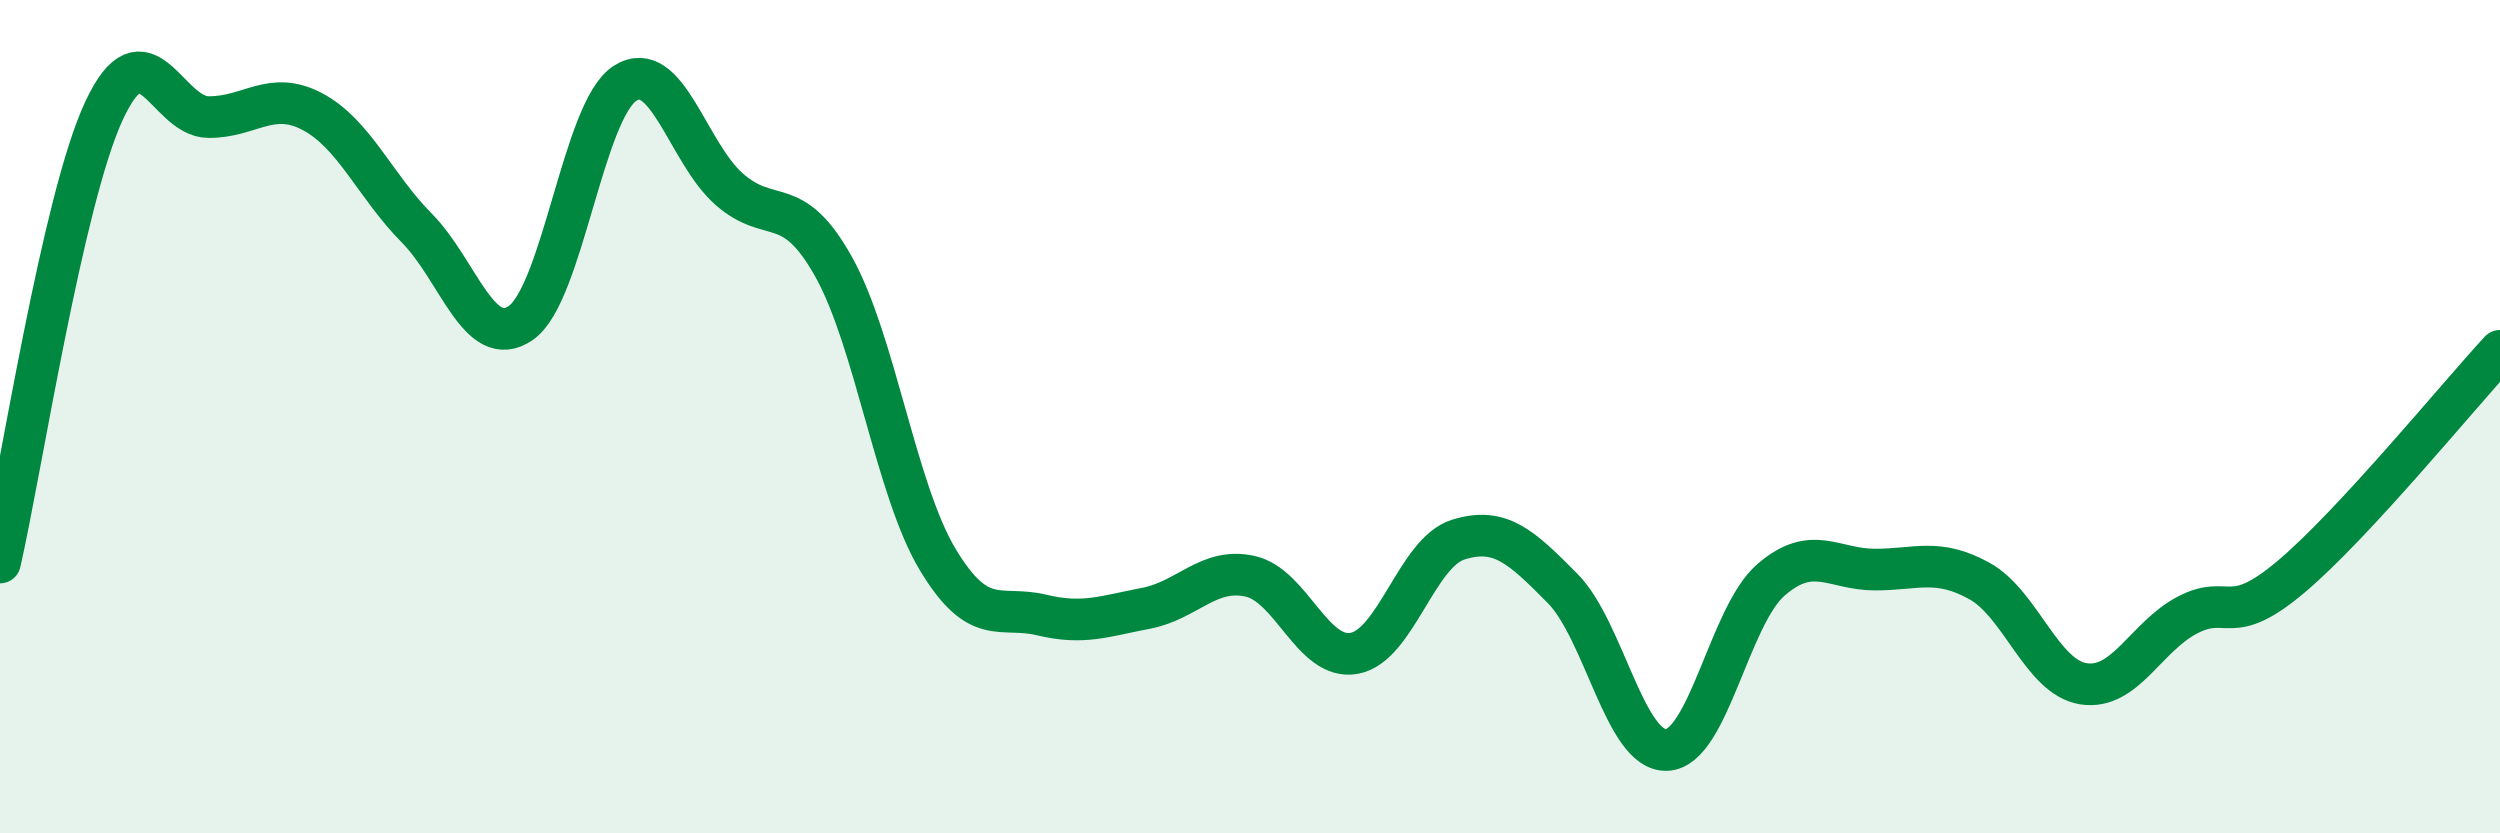 
    <svg width="60" height="20" viewBox="0 0 60 20" xmlns="http://www.w3.org/2000/svg">
      <path
        d="M 0,13.5 C 0.5,11.33 1.5,4.79 2.5,2.65 C 3.5,0.51 4,2.8 5,2.81 C 6,2.82 6.5,2.15 7.5,2.68 C 8.5,3.21 9,4.46 10,5.47 C 11,6.48 11.5,8.44 12.5,7.75 C 13.5,7.06 14,2.64 15,2 C 16,1.36 16.5,3.66 17.5,4.54 C 18.5,5.42 19,4.61 20,6.39 C 21,8.17 21.5,11.75 22.5,13.42 C 23.5,15.09 24,14.52 25,14.76 C 26,15 26.5,14.79 27.5,14.6 C 28.5,14.41 29,13.61 30,13.83 C 31,14.05 31.5,15.86 32.5,15.68 C 33.5,15.5 34,13.26 35,12.95 C 36,12.64 36.5,13.11 37.5,14.12 C 38.5,15.13 39,18.04 40,18 C 41,17.96 41.5,14.79 42.5,13.92 C 43.5,13.05 44,13.67 45,13.67 C 46,13.67 46.5,13.39 47.5,13.94 C 48.5,14.49 49,16.25 50,16.41 C 51,16.57 51.5,15.28 52.5,14.76 C 53.5,14.24 53.5,15.1 55,13.83 C 56.5,12.56 59,9.5 60,8.42L60 20L0 20Z"
        fill="#008740"
        opacity="0.1"
        stroke-linecap="round"
        stroke-linejoin="round"
      />
      <path
        d="M 0,13.5 C 0.5,11.33 1.5,4.79 2.5,2.65 C 3.5,0.51 4,2.8 5,2.81 C 6,2.82 6.5,2.15 7.5,2.68 C 8.5,3.21 9,4.46 10,5.47 C 11,6.48 11.5,8.44 12.5,7.75 C 13.5,7.06 14,2.64 15,2 C 16,1.36 16.5,3.66 17.5,4.54 C 18.5,5.42 19,4.61 20,6.39 C 21,8.17 21.5,11.75 22.5,13.42 C 23.5,15.09 24,14.52 25,14.76 C 26,15 26.5,14.79 27.5,14.6 C 28.5,14.41 29,13.61 30,13.83 C 31,14.05 31.5,15.86 32.5,15.68 C 33.5,15.5 34,13.26 35,12.95 C 36,12.64 36.5,13.11 37.5,14.12 C 38.5,15.13 39,18.04 40,18 C 41,17.96 41.5,14.79 42.5,13.92 C 43.5,13.05 44,13.67 45,13.67 C 46,13.67 46.5,13.39 47.5,13.94 C 48.5,14.49 49,16.25 50,16.41 C 51,16.57 51.5,15.28 52.5,14.76 C 53.5,14.24 53.5,15.1 55,13.83 C 56.5,12.56 59,9.5 60,8.42"
        stroke="#008740"
        stroke-width="1"
        fill="none"
        stroke-linecap="round"
        stroke-linejoin="round"
      />
    </svg>
  